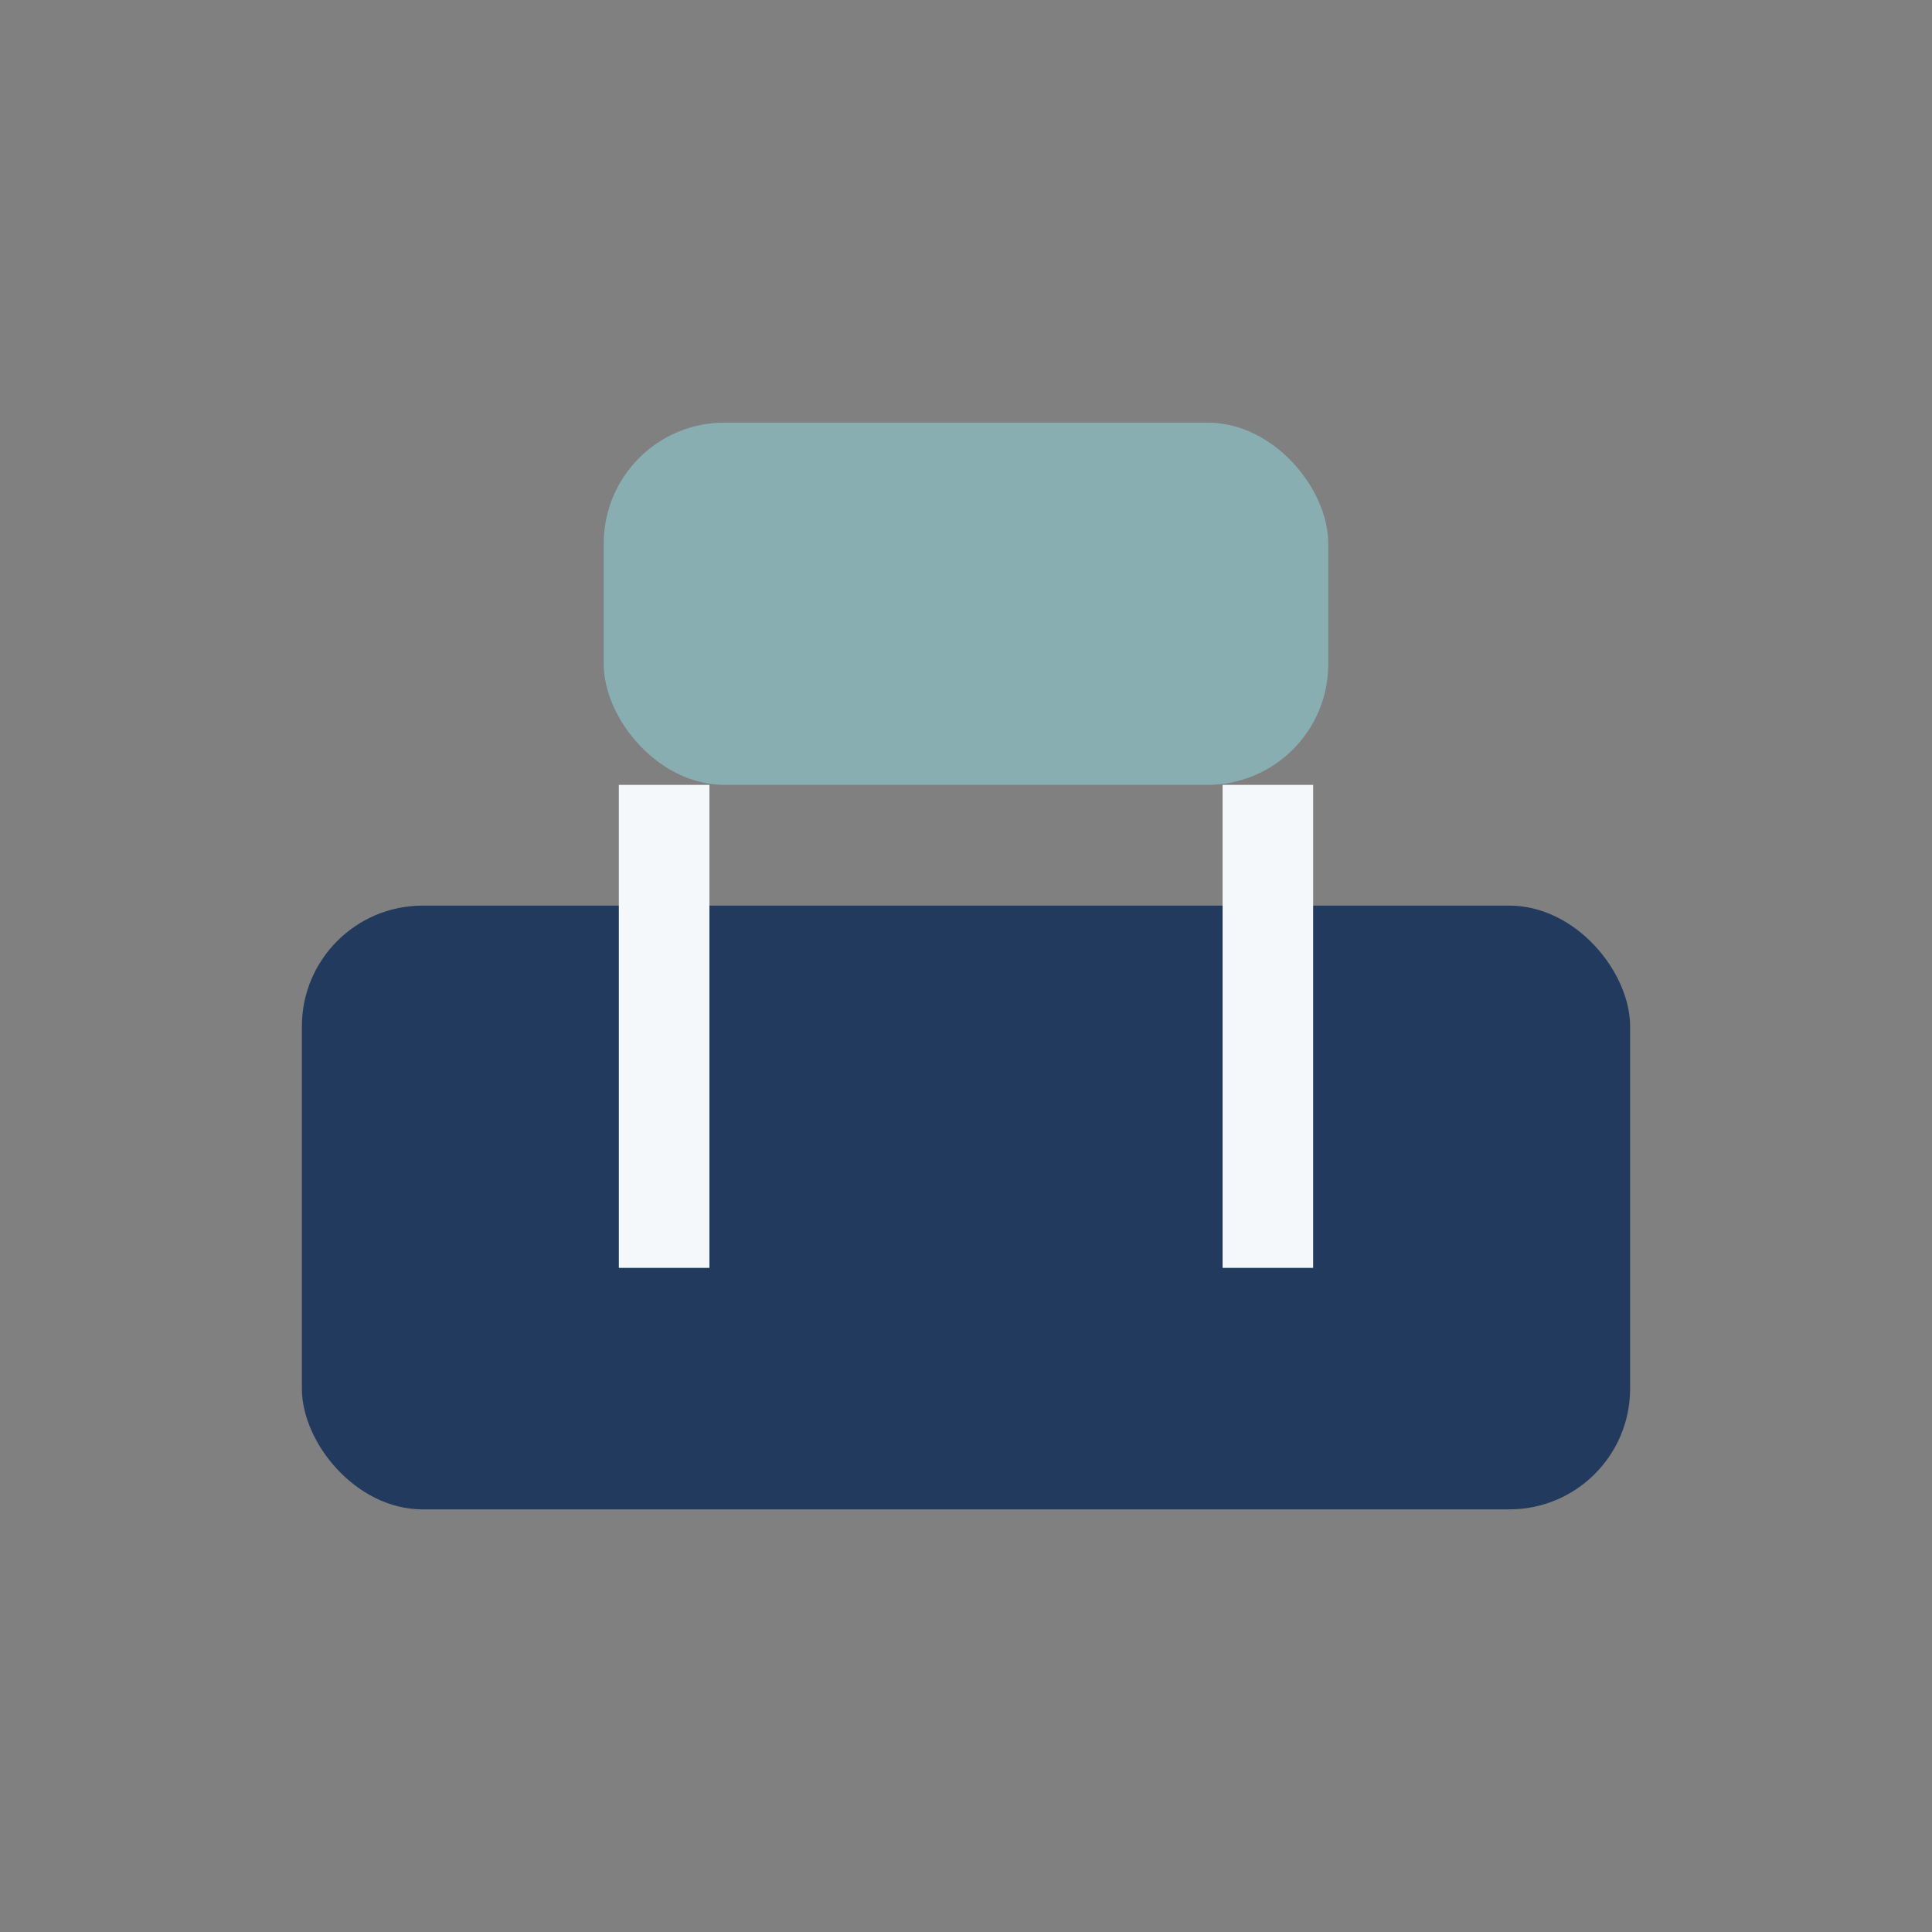 <?xml version="1.0" encoding="UTF-8"?>
<svg xmlns="http://www.w3.org/2000/svg" width="32" height="32" viewBox="0 0 32 32"><rect x="0" y="0" width="32" height="32" fill="#808080" stroke="none"/><rect x="5" y="15" width="22" height="10" rx="2" fill="#223A5E"/><rect x="10" y="7" width="12" height="6" rx="2" fill="#89AEB2"/><path d="M11 13v8M21 13v8" stroke="#F5F8FA" stroke-width="1.5"/></svg>